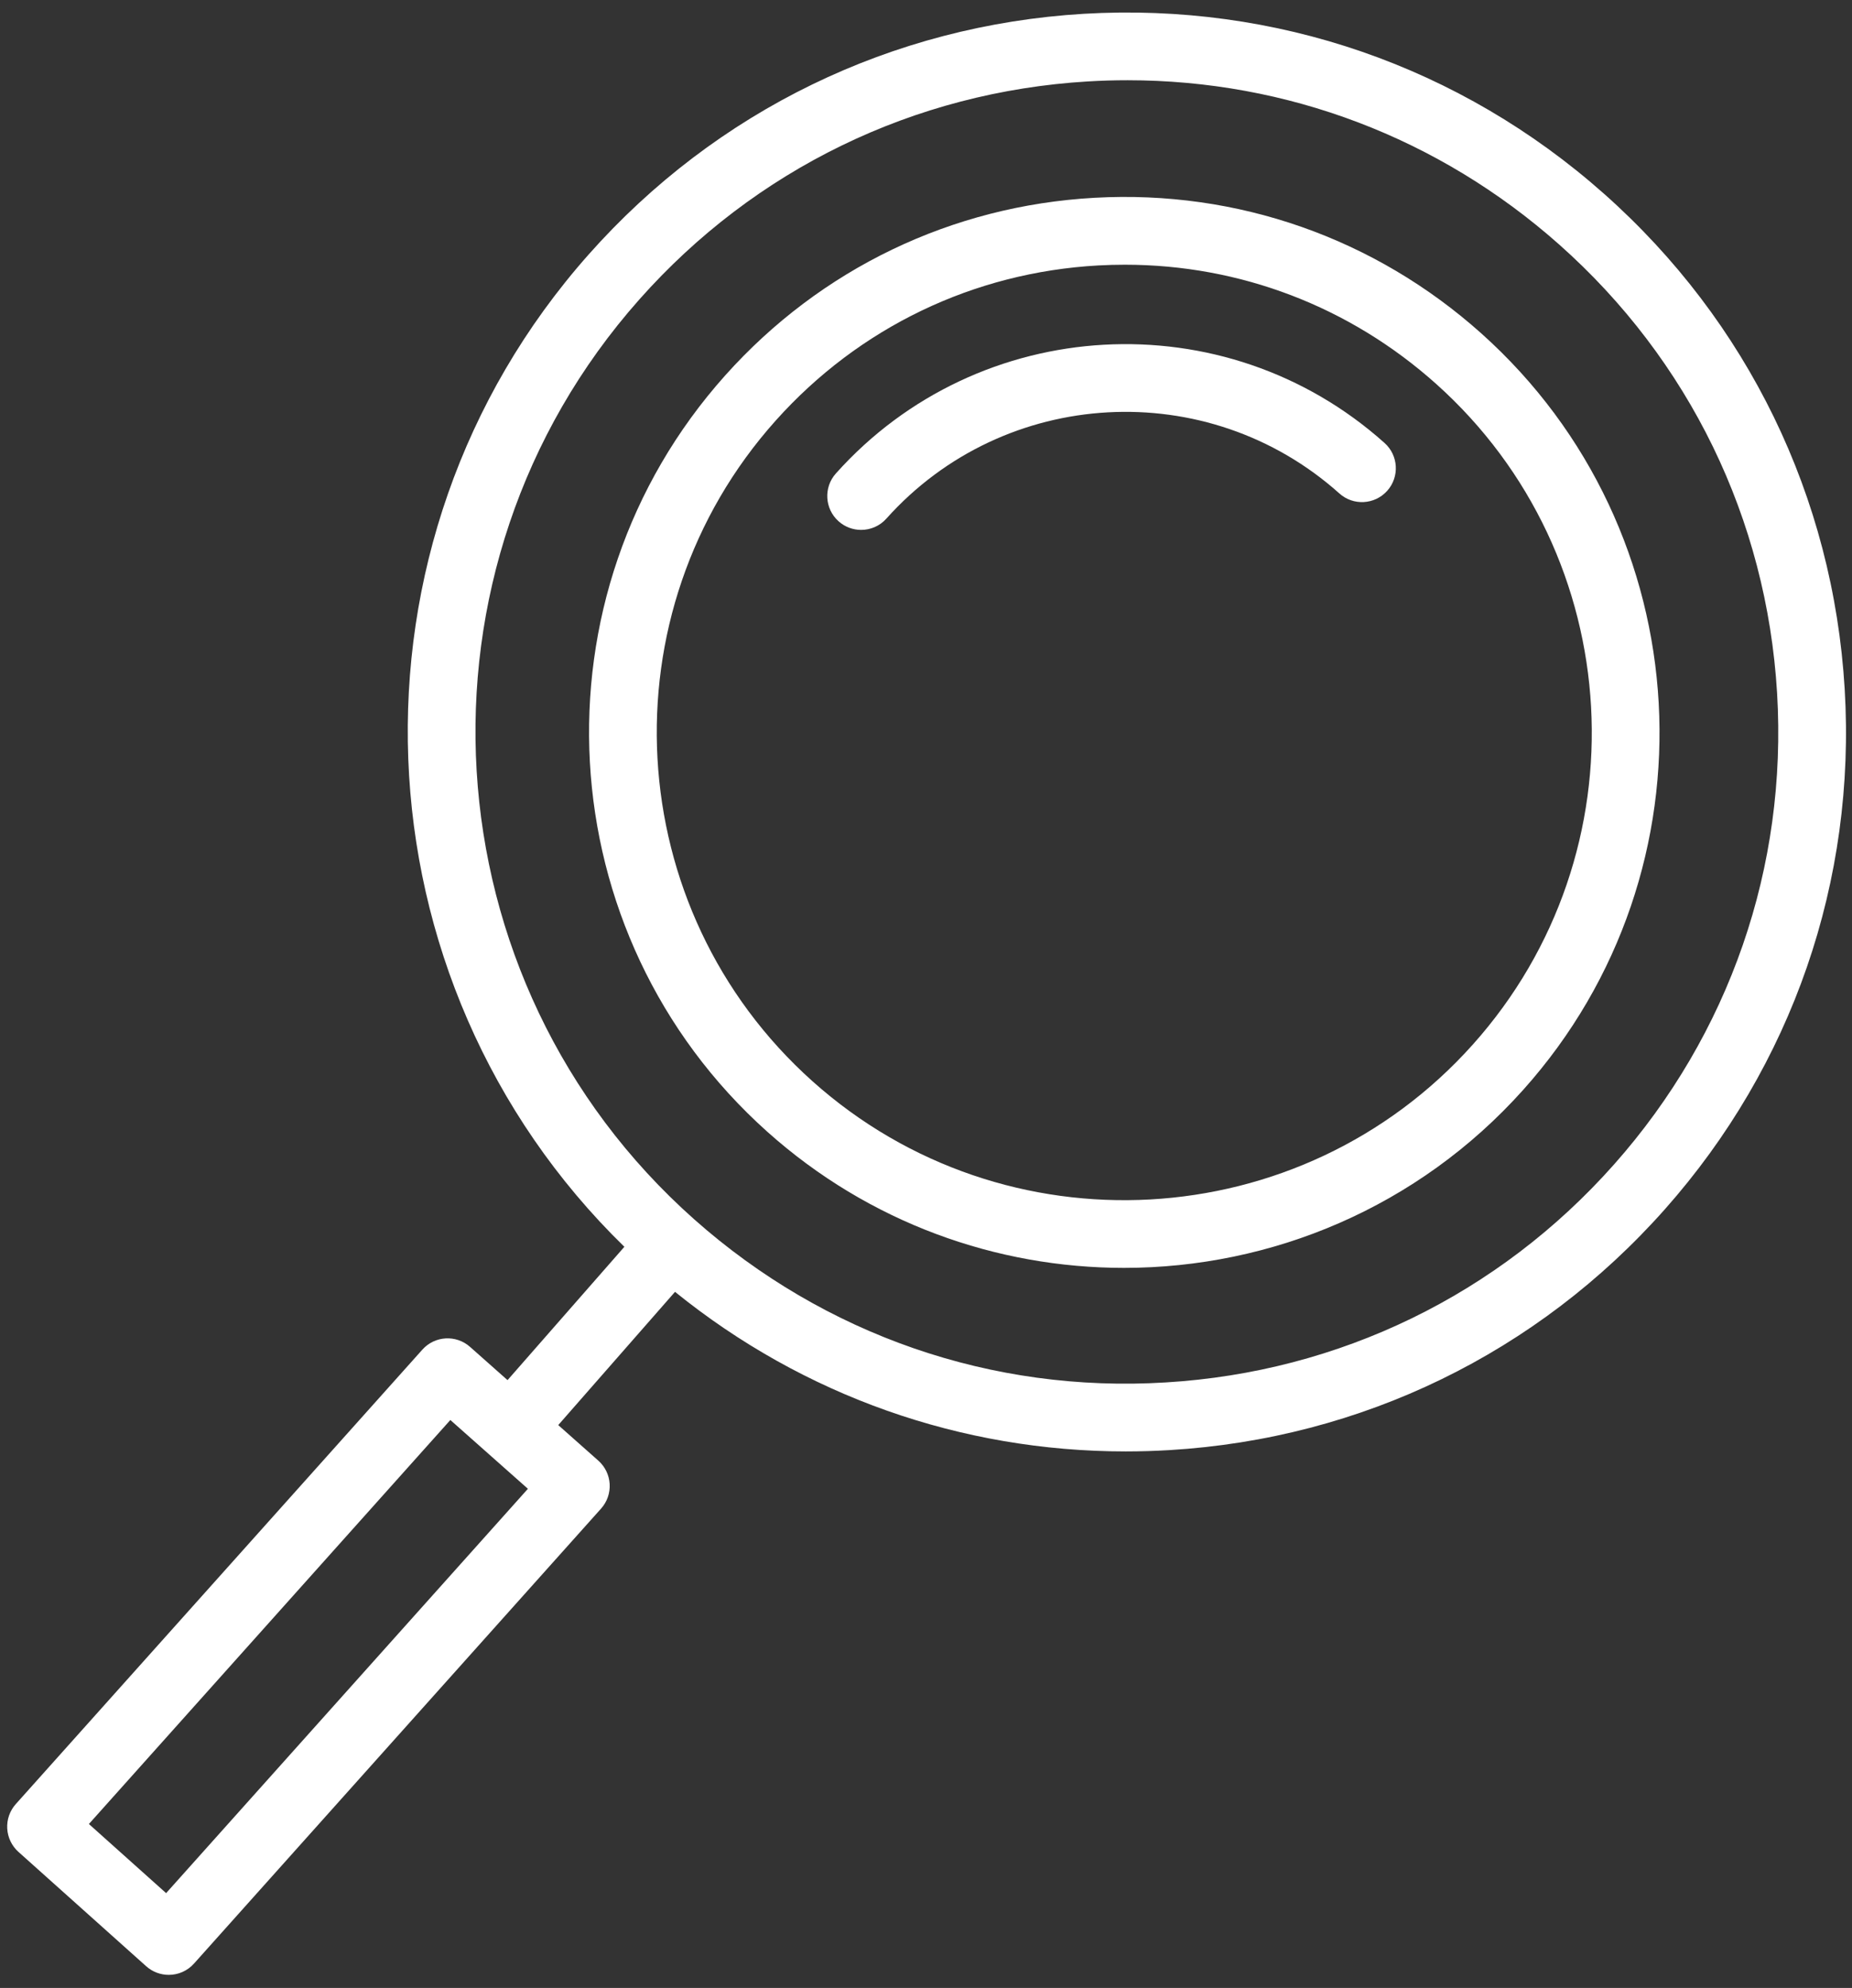 <?xml version="1.0" encoding="UTF-8"?> <svg xmlns="http://www.w3.org/2000/svg" width="82" height="88" viewBox="0 0 82 88" fill="none"><rect x="0" y="0" width="82" height="88" fill="#333333" stroke="none"/> <path d="M65.59 14.761C60.869 10.537 54.778 8.404 48.466 8.755C42.143 9.106 36.335 11.898 32.112 16.616C23.394 26.358 24.227 41.377 33.969 50.095C38.487 54.137 44.136 56.125 49.768 56.125C56.283 56.125 62.772 53.463 67.448 48.238C76.165 38.498 75.332 23.479 65.59 14.761ZM65.211 46.239C57.598 54.748 44.479 55.476 35.969 47.859C27.459 40.244 26.732 27.126 34.346 18.617C38.035 14.495 43.109 12.056 48.631 11.75C49.024 11.729 49.414 11.718 49.804 11.718C54.903 11.718 59.759 13.569 63.589 16.996C72.099 24.612 72.826 37.73 65.211 46.239Z" fill="white"></path> <path d="M37.011 20.957C36.458 21.575 36.511 22.523 37.128 23.075C37.415 23.331 37.772 23.457 38.128 23.457C38.54 23.457 38.95 23.289 39.246 22.957C44.47 17.12 53.466 16.622 59.303 21.844C59.92 22.397 60.867 22.344 61.421 21.727C61.973 21.109 61.92 20.161 61.303 19.609C54.233 13.283 43.336 13.889 37.011 20.957Z" fill="white"></path> <path d="M81.676 30.496C81.167 22.004 77.382 14.22 71.018 8.575C64.654 2.93 56.48 0.11 47.98 0.611C39.489 1.12 31.704 4.905 26.06 11.269C14.745 24.026 15.559 43.411 27.645 55.192L22.472 61.094L20.813 59.623C20.194 59.073 19.25 59.129 18.7 59.745L0.7 79.86C0.434 80.156 0.298 80.546 0.32 80.943C0.342 81.34 0.521 81.713 0.817 81.978L6.472 87.039C6.759 87.295 7.116 87.421 7.472 87.421C7.884 87.421 8.294 87.252 8.59 86.921L26.614 66.78C26.88 66.483 27.017 66.092 26.994 65.693C26.971 65.296 26.79 64.922 26.492 64.658L24.717 63.084L29.887 57.186C35.57 61.783 42.547 64.25 49.843 64.25C50.49 64.25 51.141 64.23 51.792 64.191C60.283 63.681 68.068 59.896 73.713 53.532C79.358 47.168 82.185 38.988 81.676 30.496ZM7.355 83.803L3.936 80.743L19.94 62.859L23.374 65.904L7.355 83.803ZM71.468 51.542C66.355 57.307 59.303 60.735 51.612 61.196C43.922 61.67 36.51 59.095 30.745 53.983C18.845 43.428 17.75 25.159 28.305 13.259C33.418 7.494 40.47 4.066 48.161 3.605C48.751 3.569 49.339 3.552 49.926 3.552C56.98 3.552 63.706 6.098 69.029 10.819C74.794 15.932 78.222 22.984 78.683 30.675C79.143 38.367 76.58 45.778 71.468 51.542Z" fill="white"></path> </svg> 
